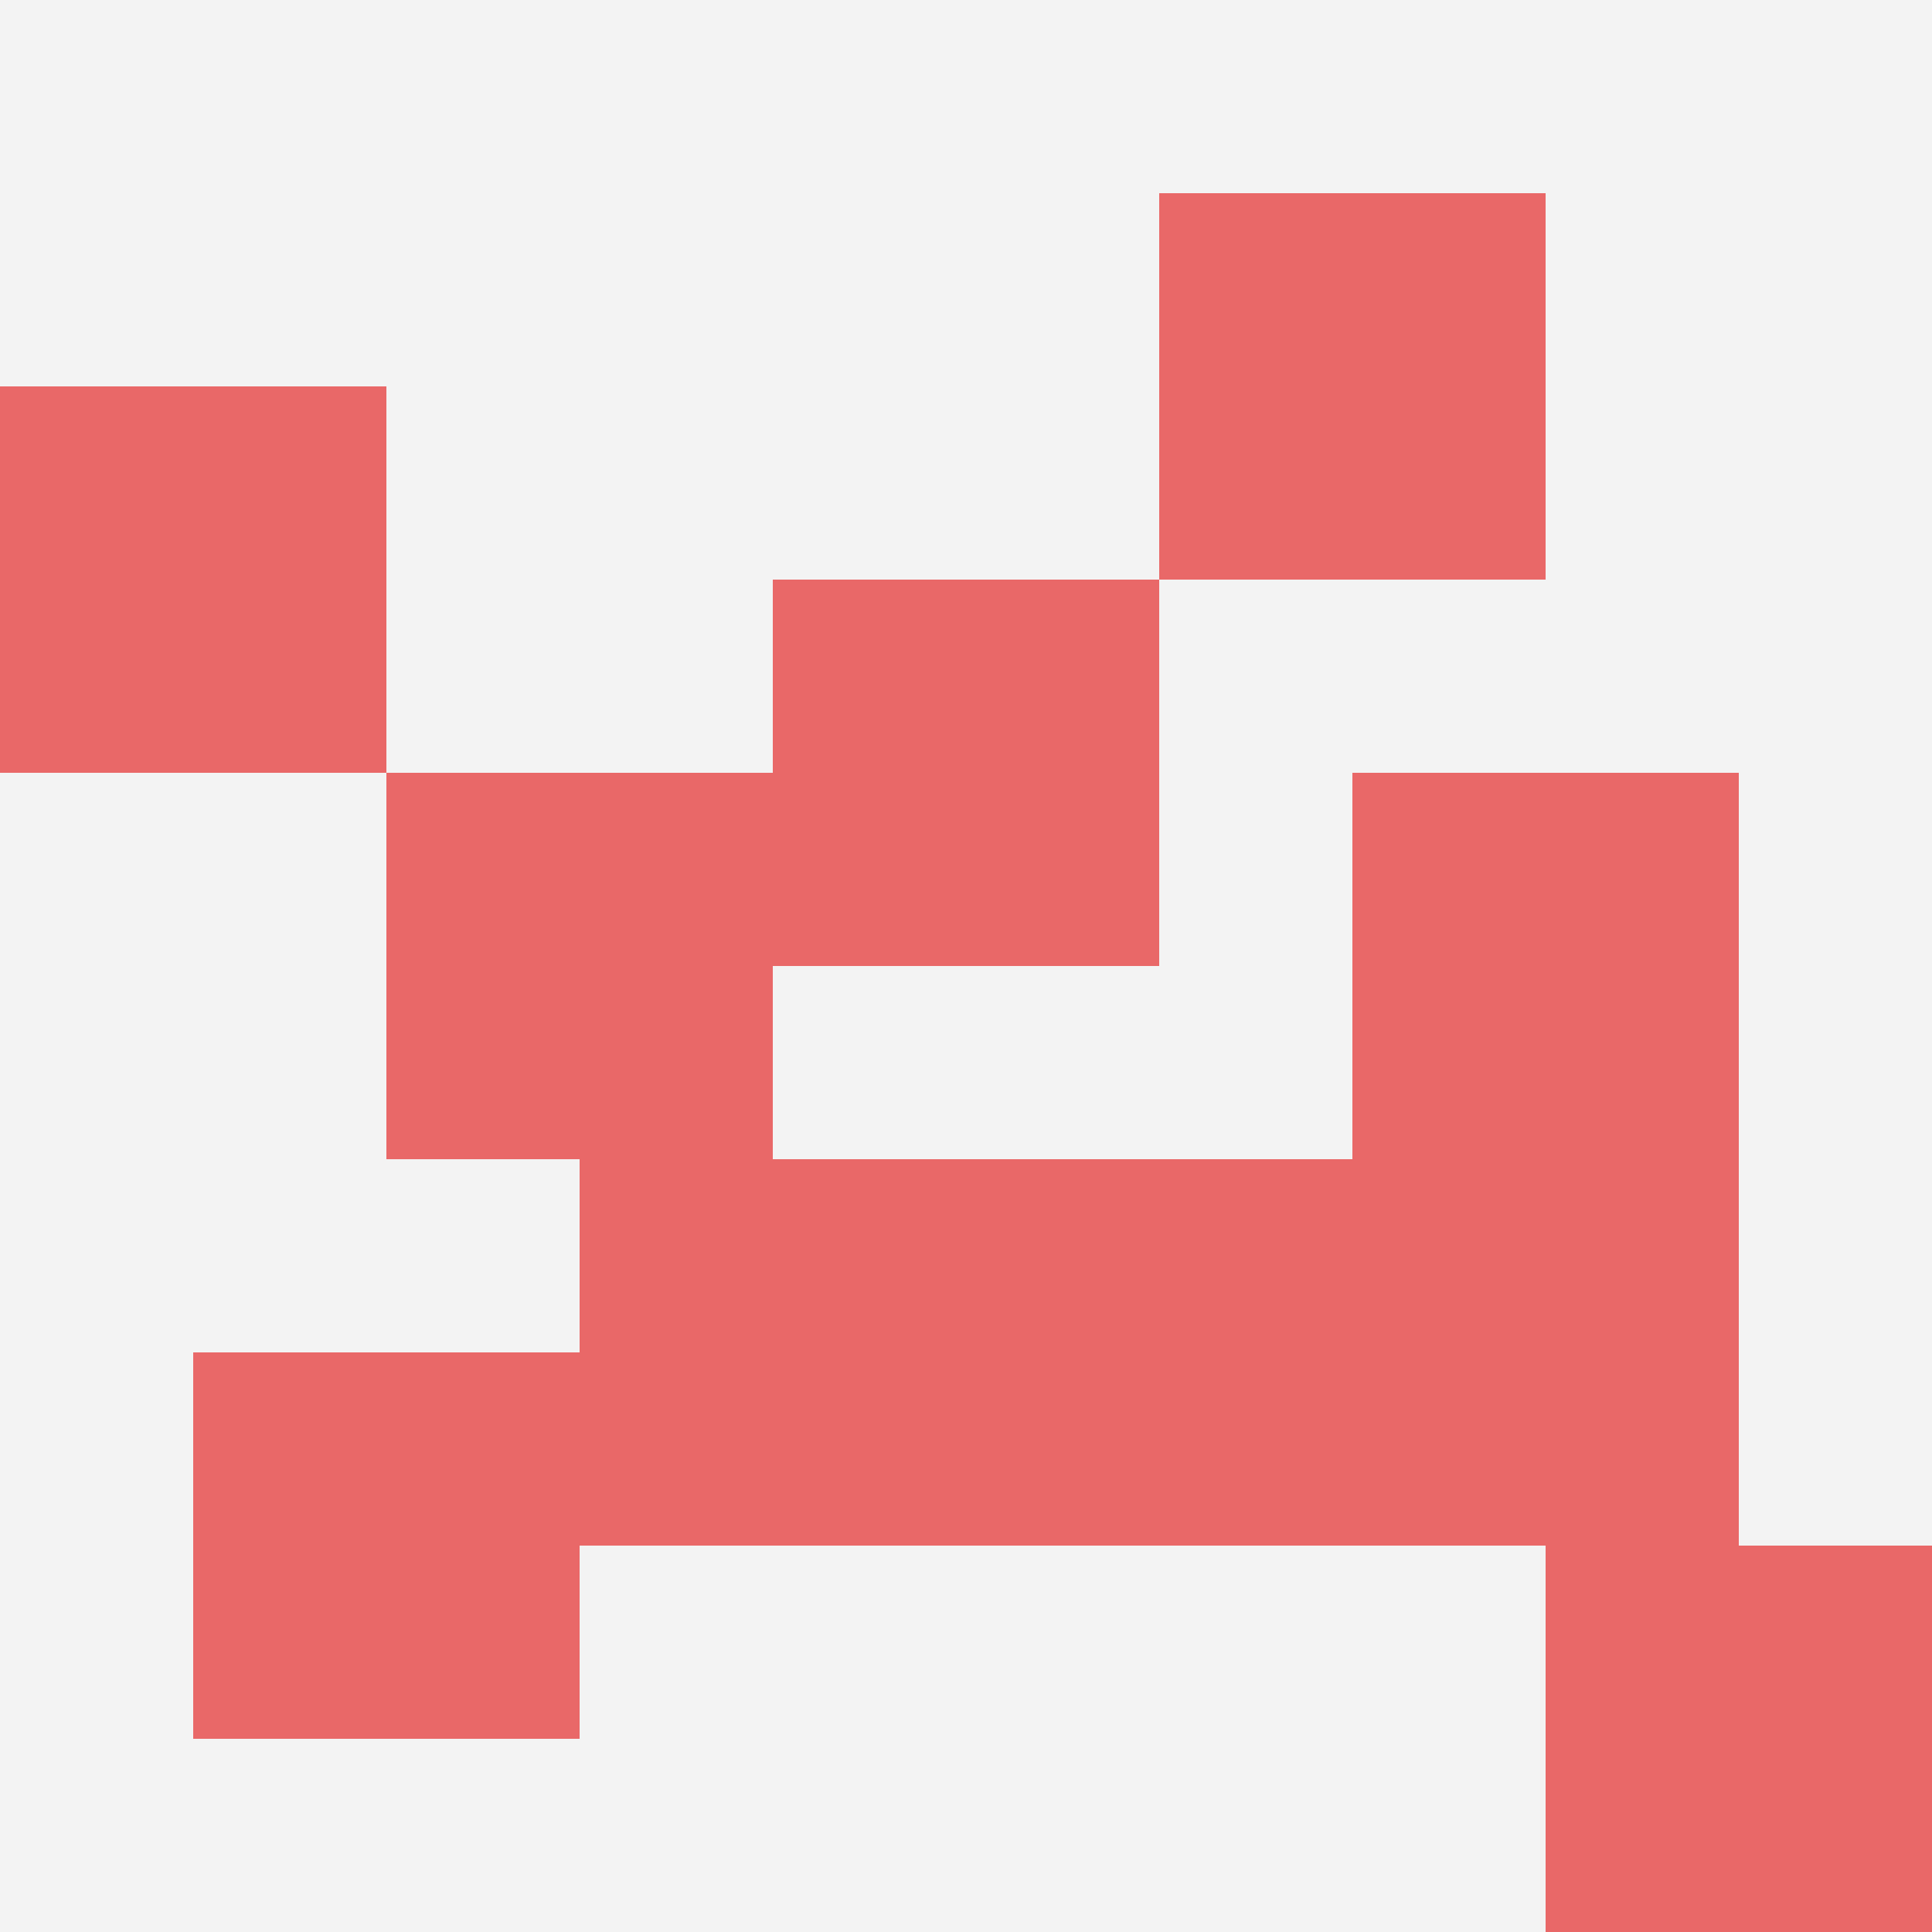 <svg id="ten-svg" xmlns="http://www.w3.org/2000/svg" preserveAspectRatio="xMinYMin meet" viewBox="0 0 10 10"> <rect x="0" y="0" width="10" height="10" fill="#F3F3F3"/><rect class="t" x="7" y="6"/><rect class="t" x="6" y="1"/><rect class="t" x="7" y="4"/><rect class="t" x="3" y="6"/><rect class="t" x="4" y="3"/><rect class="t" x="5" y="6"/><rect class="t" x="8" y="8"/><rect class="t" x="2" y="4"/><rect class="t" x="0" y="2"/><rect class="t" x="1" y="7"/><style>.t{width:2px;height:2px;fill:#E96868} #ten-svg{shape-rendering:crispedges;}</style></svg>